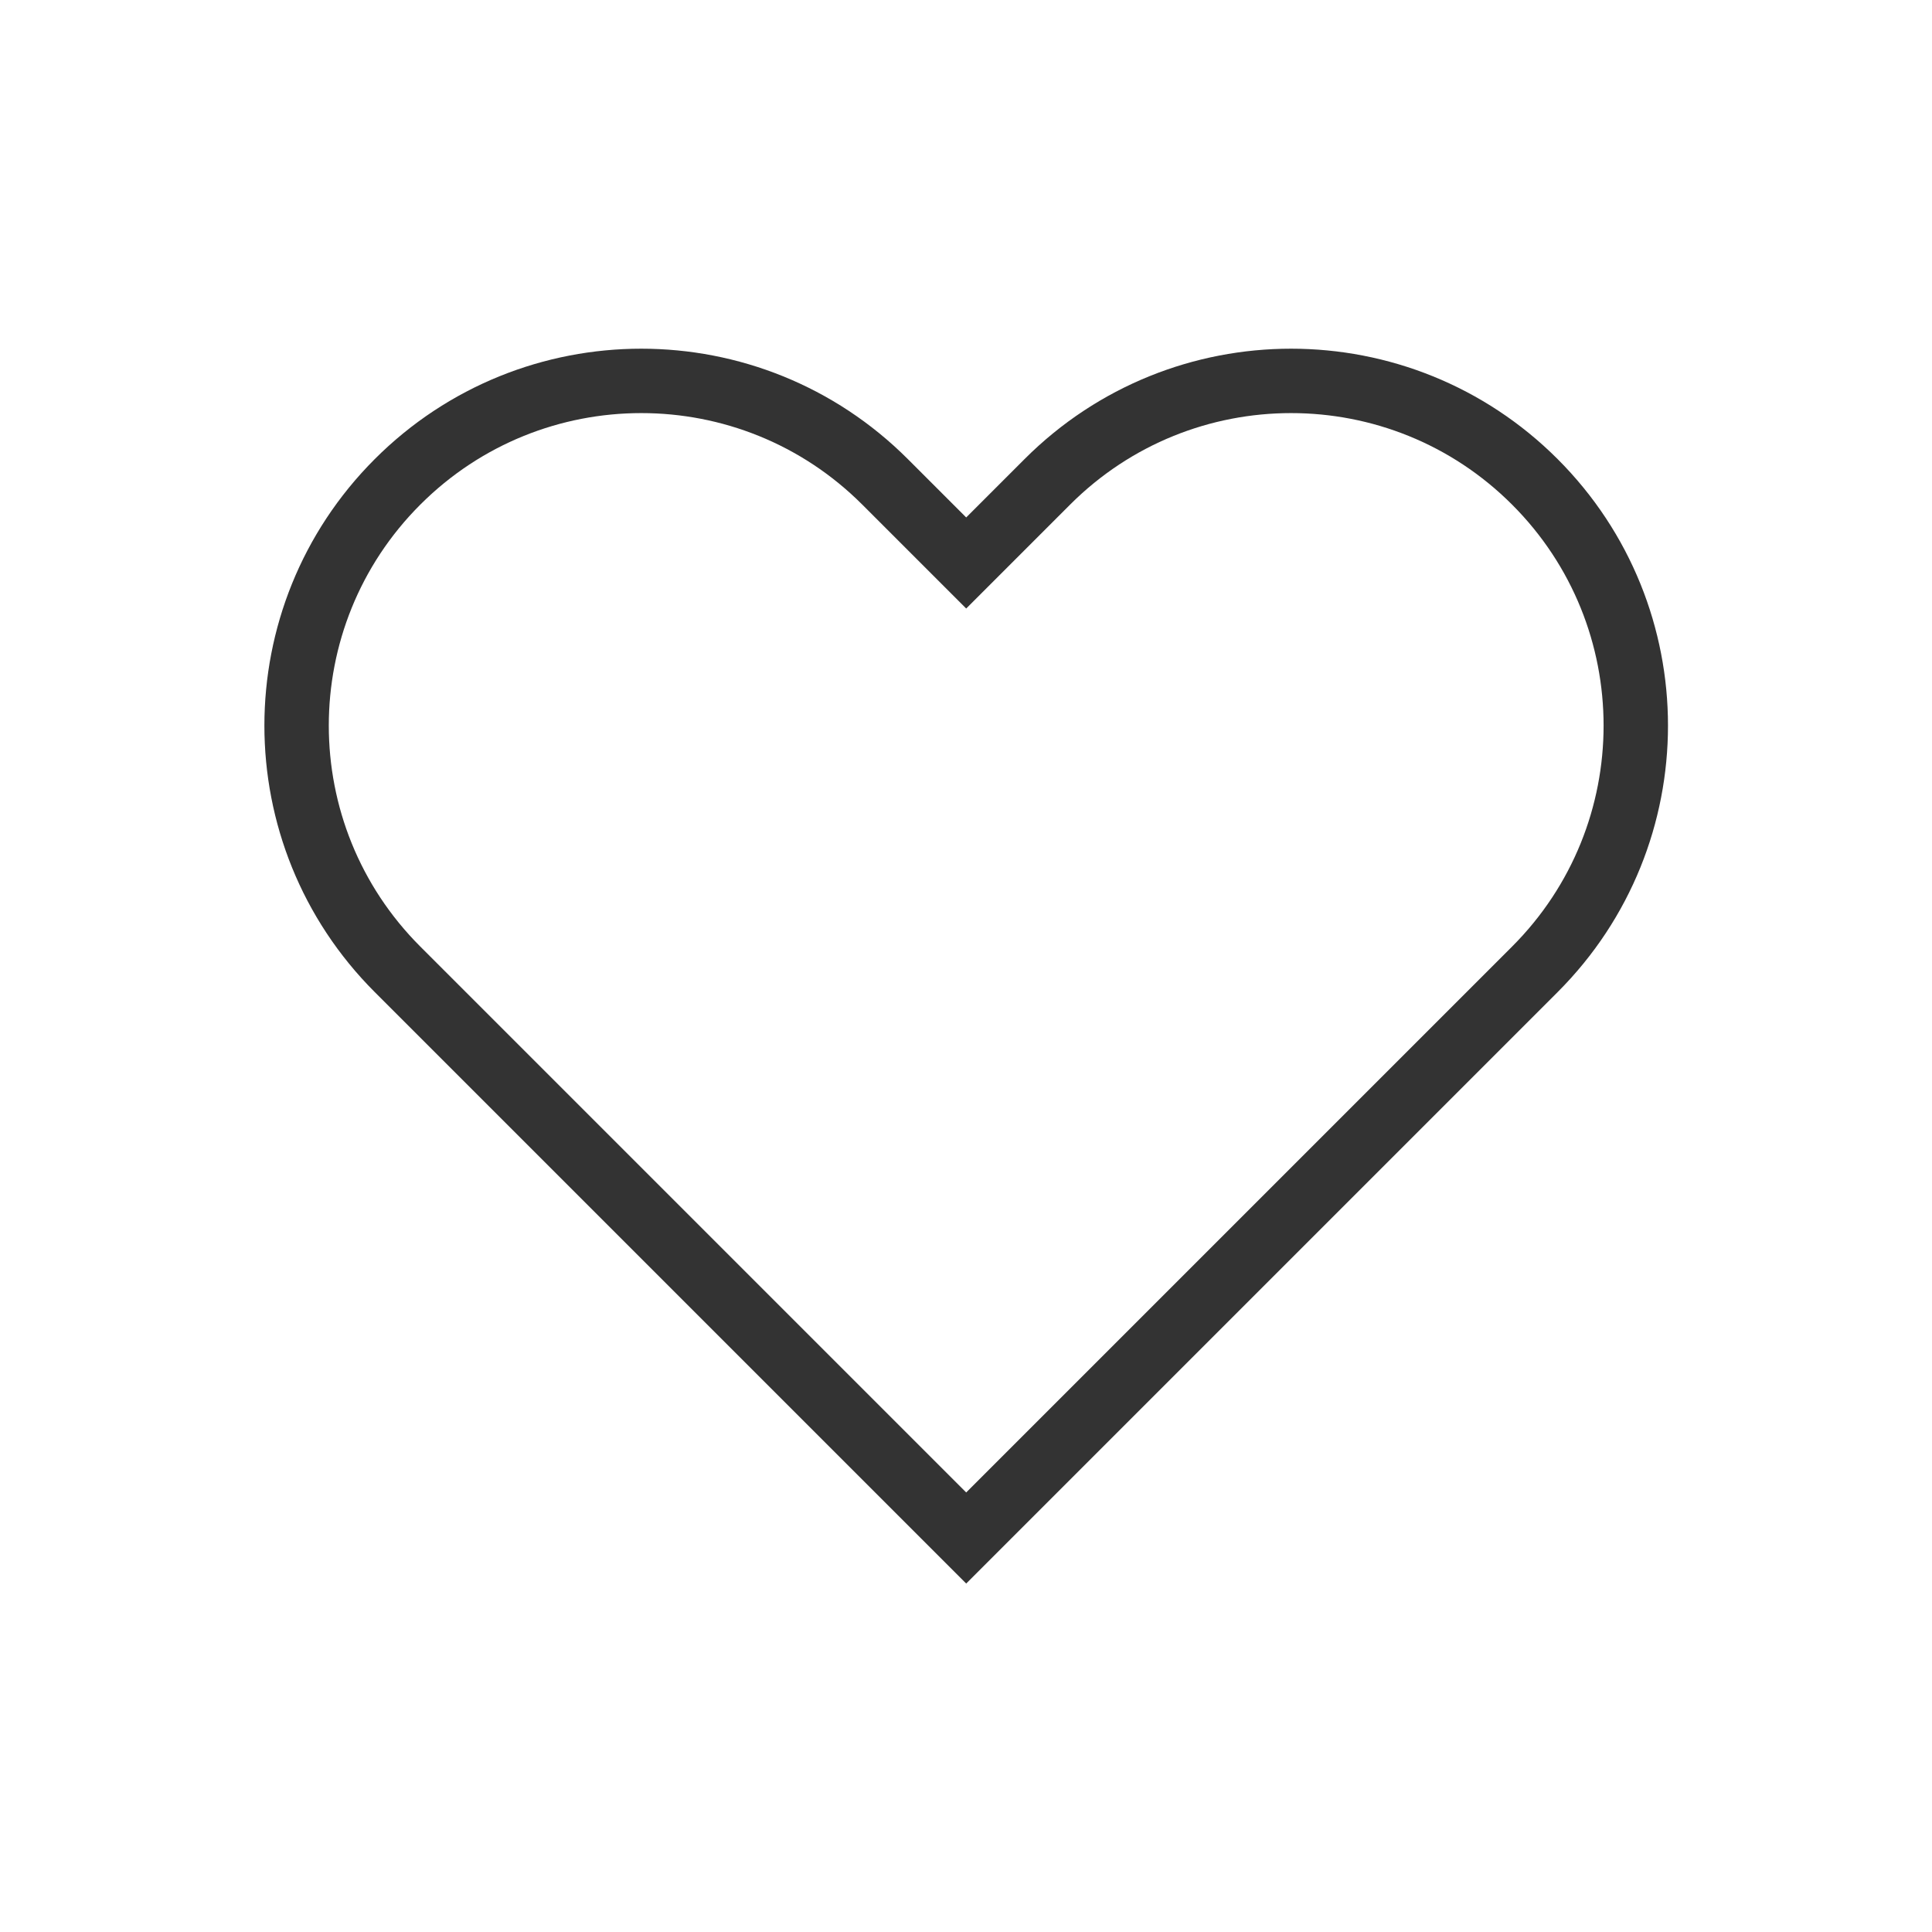 <svg width="30" height="30" viewBox="0 0 30 30" fill="none" xmlns="http://www.w3.org/2000/svg">
<g clip-path="url(#clip0_1142_21794)">
<path d="M15.003 23.882L6.173 15.052C4.083 12.962 4.083 9.572 6.173 7.482C8.263 5.392 11.653 5.392 13.743 7.482L15.003 8.742L16.263 7.482C18.353 5.392 21.743 5.392 23.833 7.482C25.923 9.572 25.923 12.962 23.833 15.052L15.003 23.882Z" stroke="#333333" stroke-miterlimit="10"/>
</g>
<defs>
<clipPath id="clip0_1142_21794">
<rect width="21.8" height="19.18" fill="white" transform="translate(4.102 5.41)"/>
</clipPath>
</defs>
</svg>

